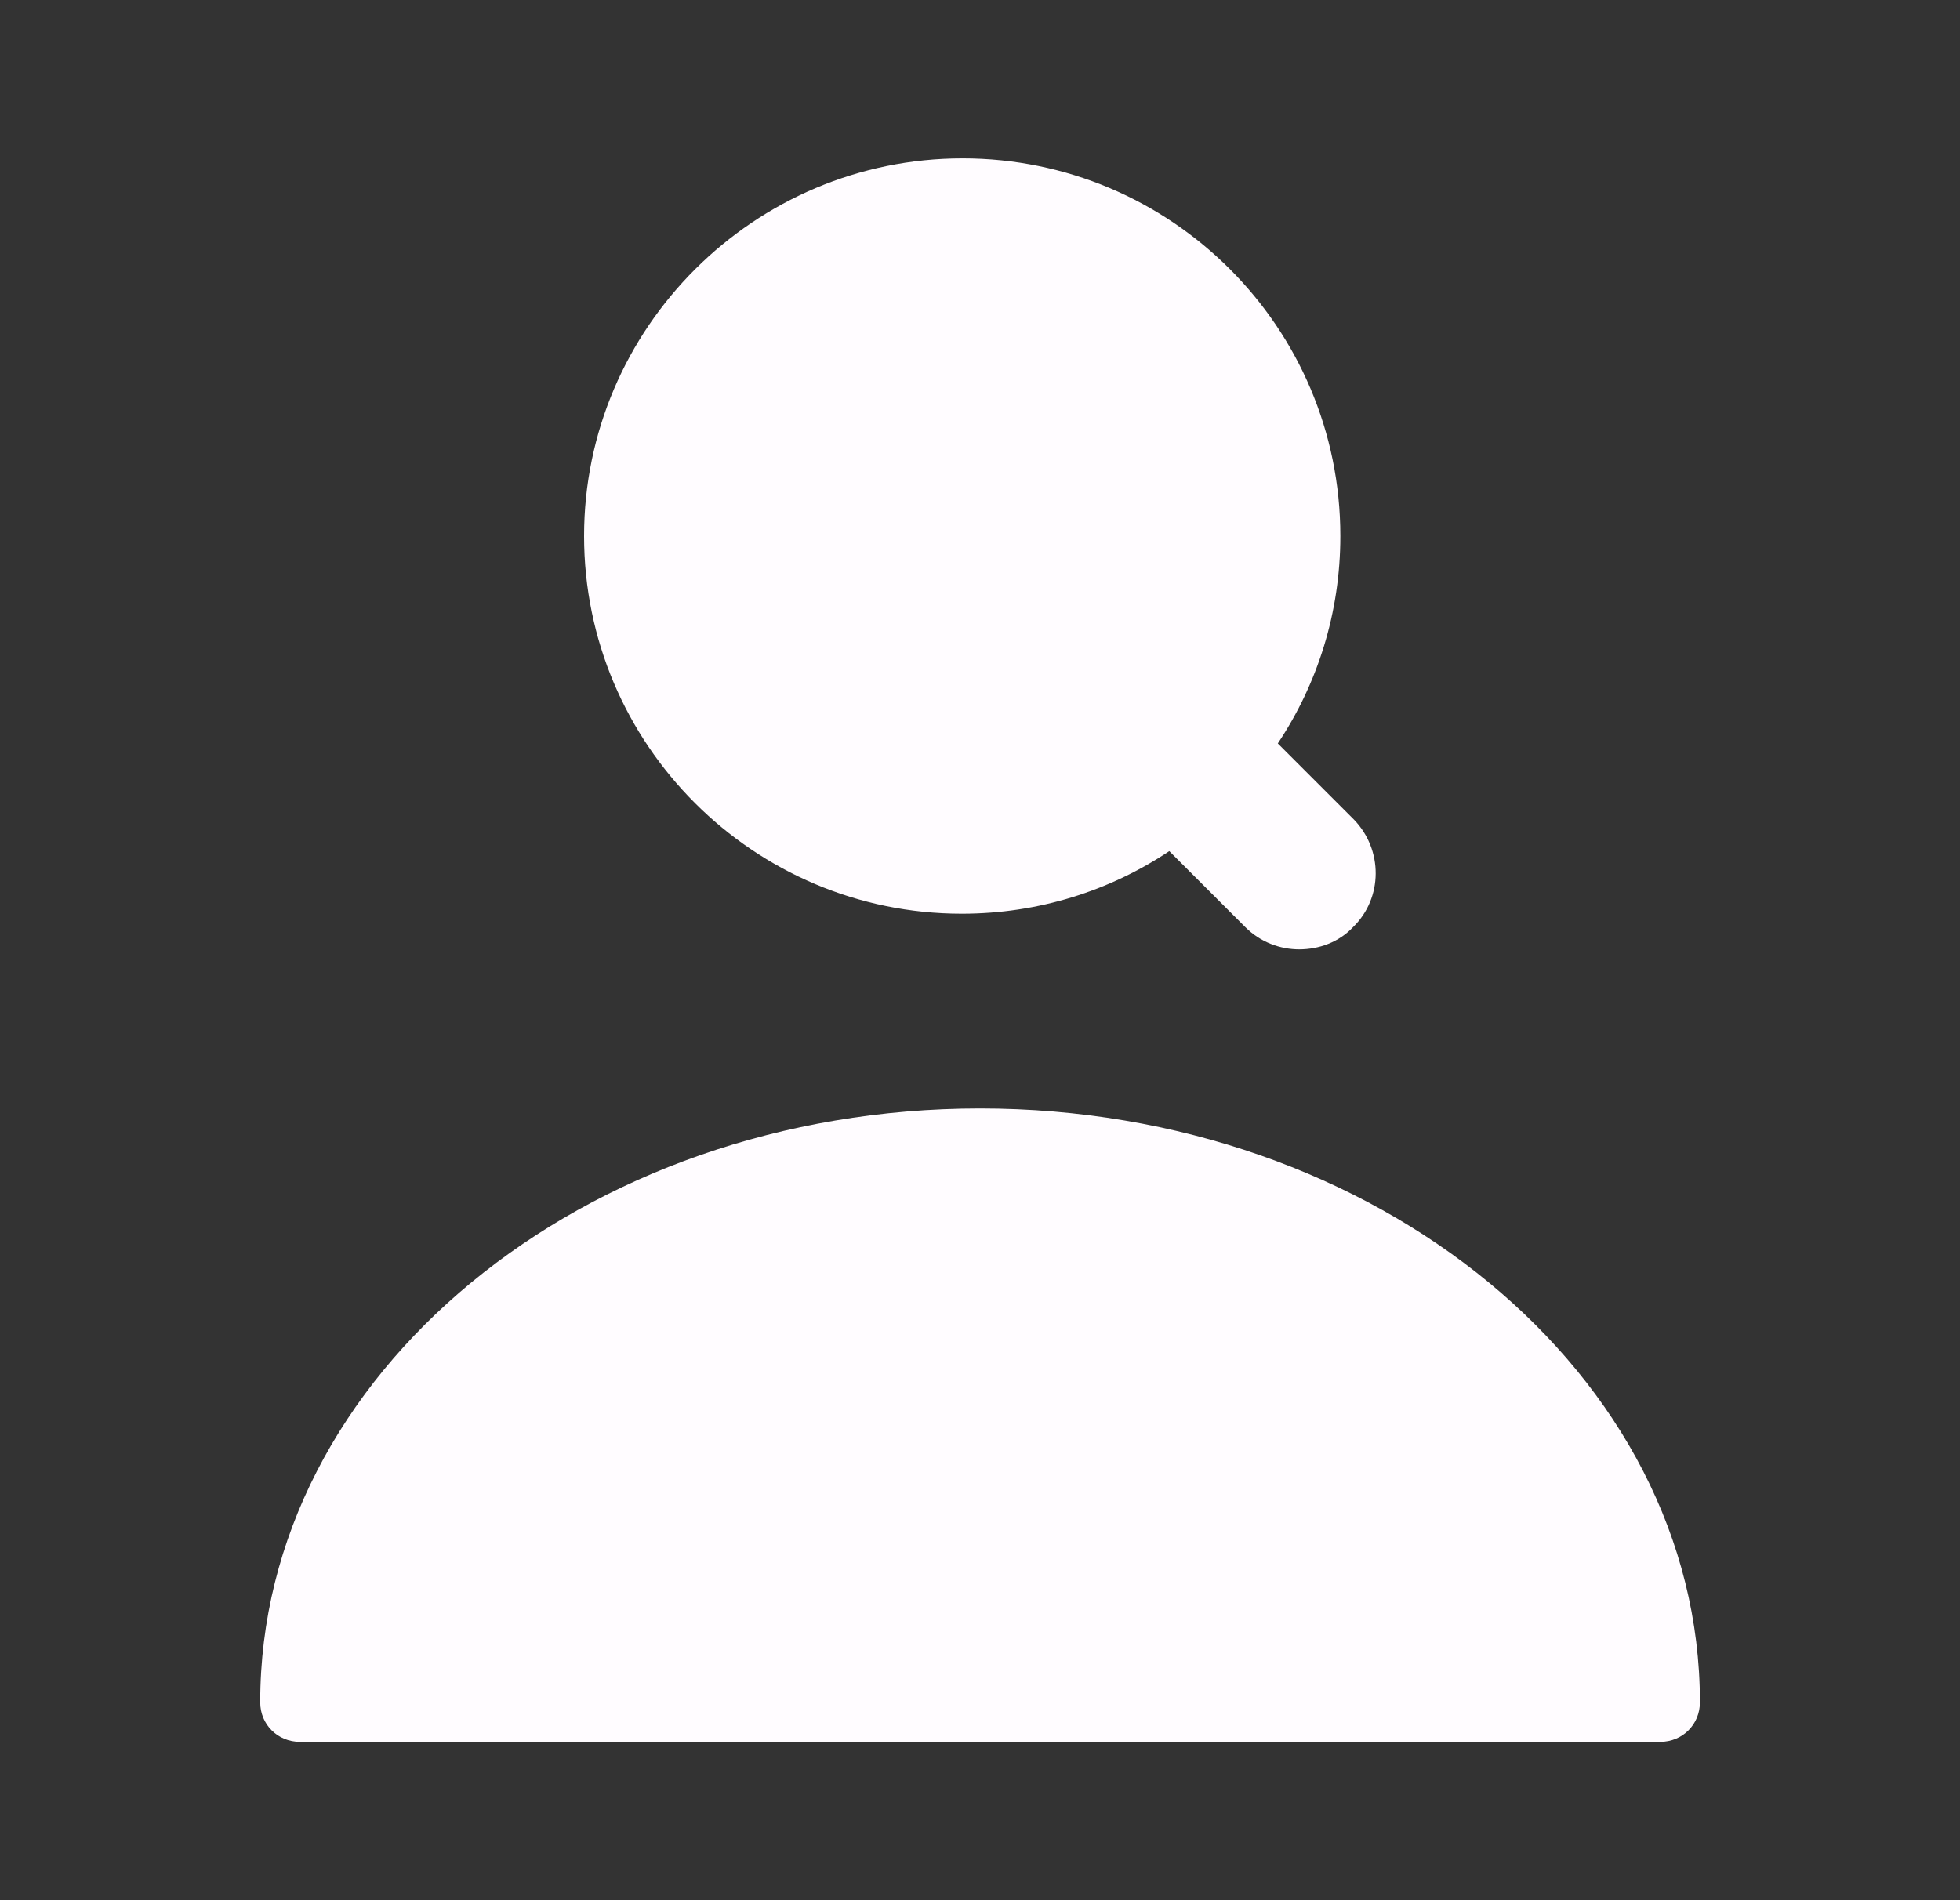 <?xml version="1.0" encoding="UTF-8"?> <svg xmlns="http://www.w3.org/2000/svg" width="33" height="32" viewBox="0 0 33 32" fill="none"><rect x="0" y="0" width="33" height="32" fill="#333333" stroke="none"/><path d="M16.501 18.667C9.821 18.667 4.381 23.147 4.381 28.667C4.381 29.04 4.674 29.333 5.048 29.333H27.954C28.328 29.333 28.621 29.04 28.621 28.667C28.621 23.147 23.181 18.667 16.501 18.667Z" fill="#FFFCFF"></path><path d="M22.794 13.8L21.514 12.52C22.181 11.52 22.567 10.32 22.567 9.027C22.567 5.507 19.714 2.667 16.207 2.667C12.701 2.667 9.834 5.52 9.834 9.027C9.834 12.533 12.687 15.387 16.194 15.387C17.487 15.387 18.687 15 19.687 14.333L20.967 15.613C21.221 15.867 21.554 15.987 21.874 15.987C22.207 15.987 22.541 15.867 22.781 15.613C23.287 15.12 23.287 14.307 22.794 13.8Z" fill="#FFFCFF"></path></svg> 